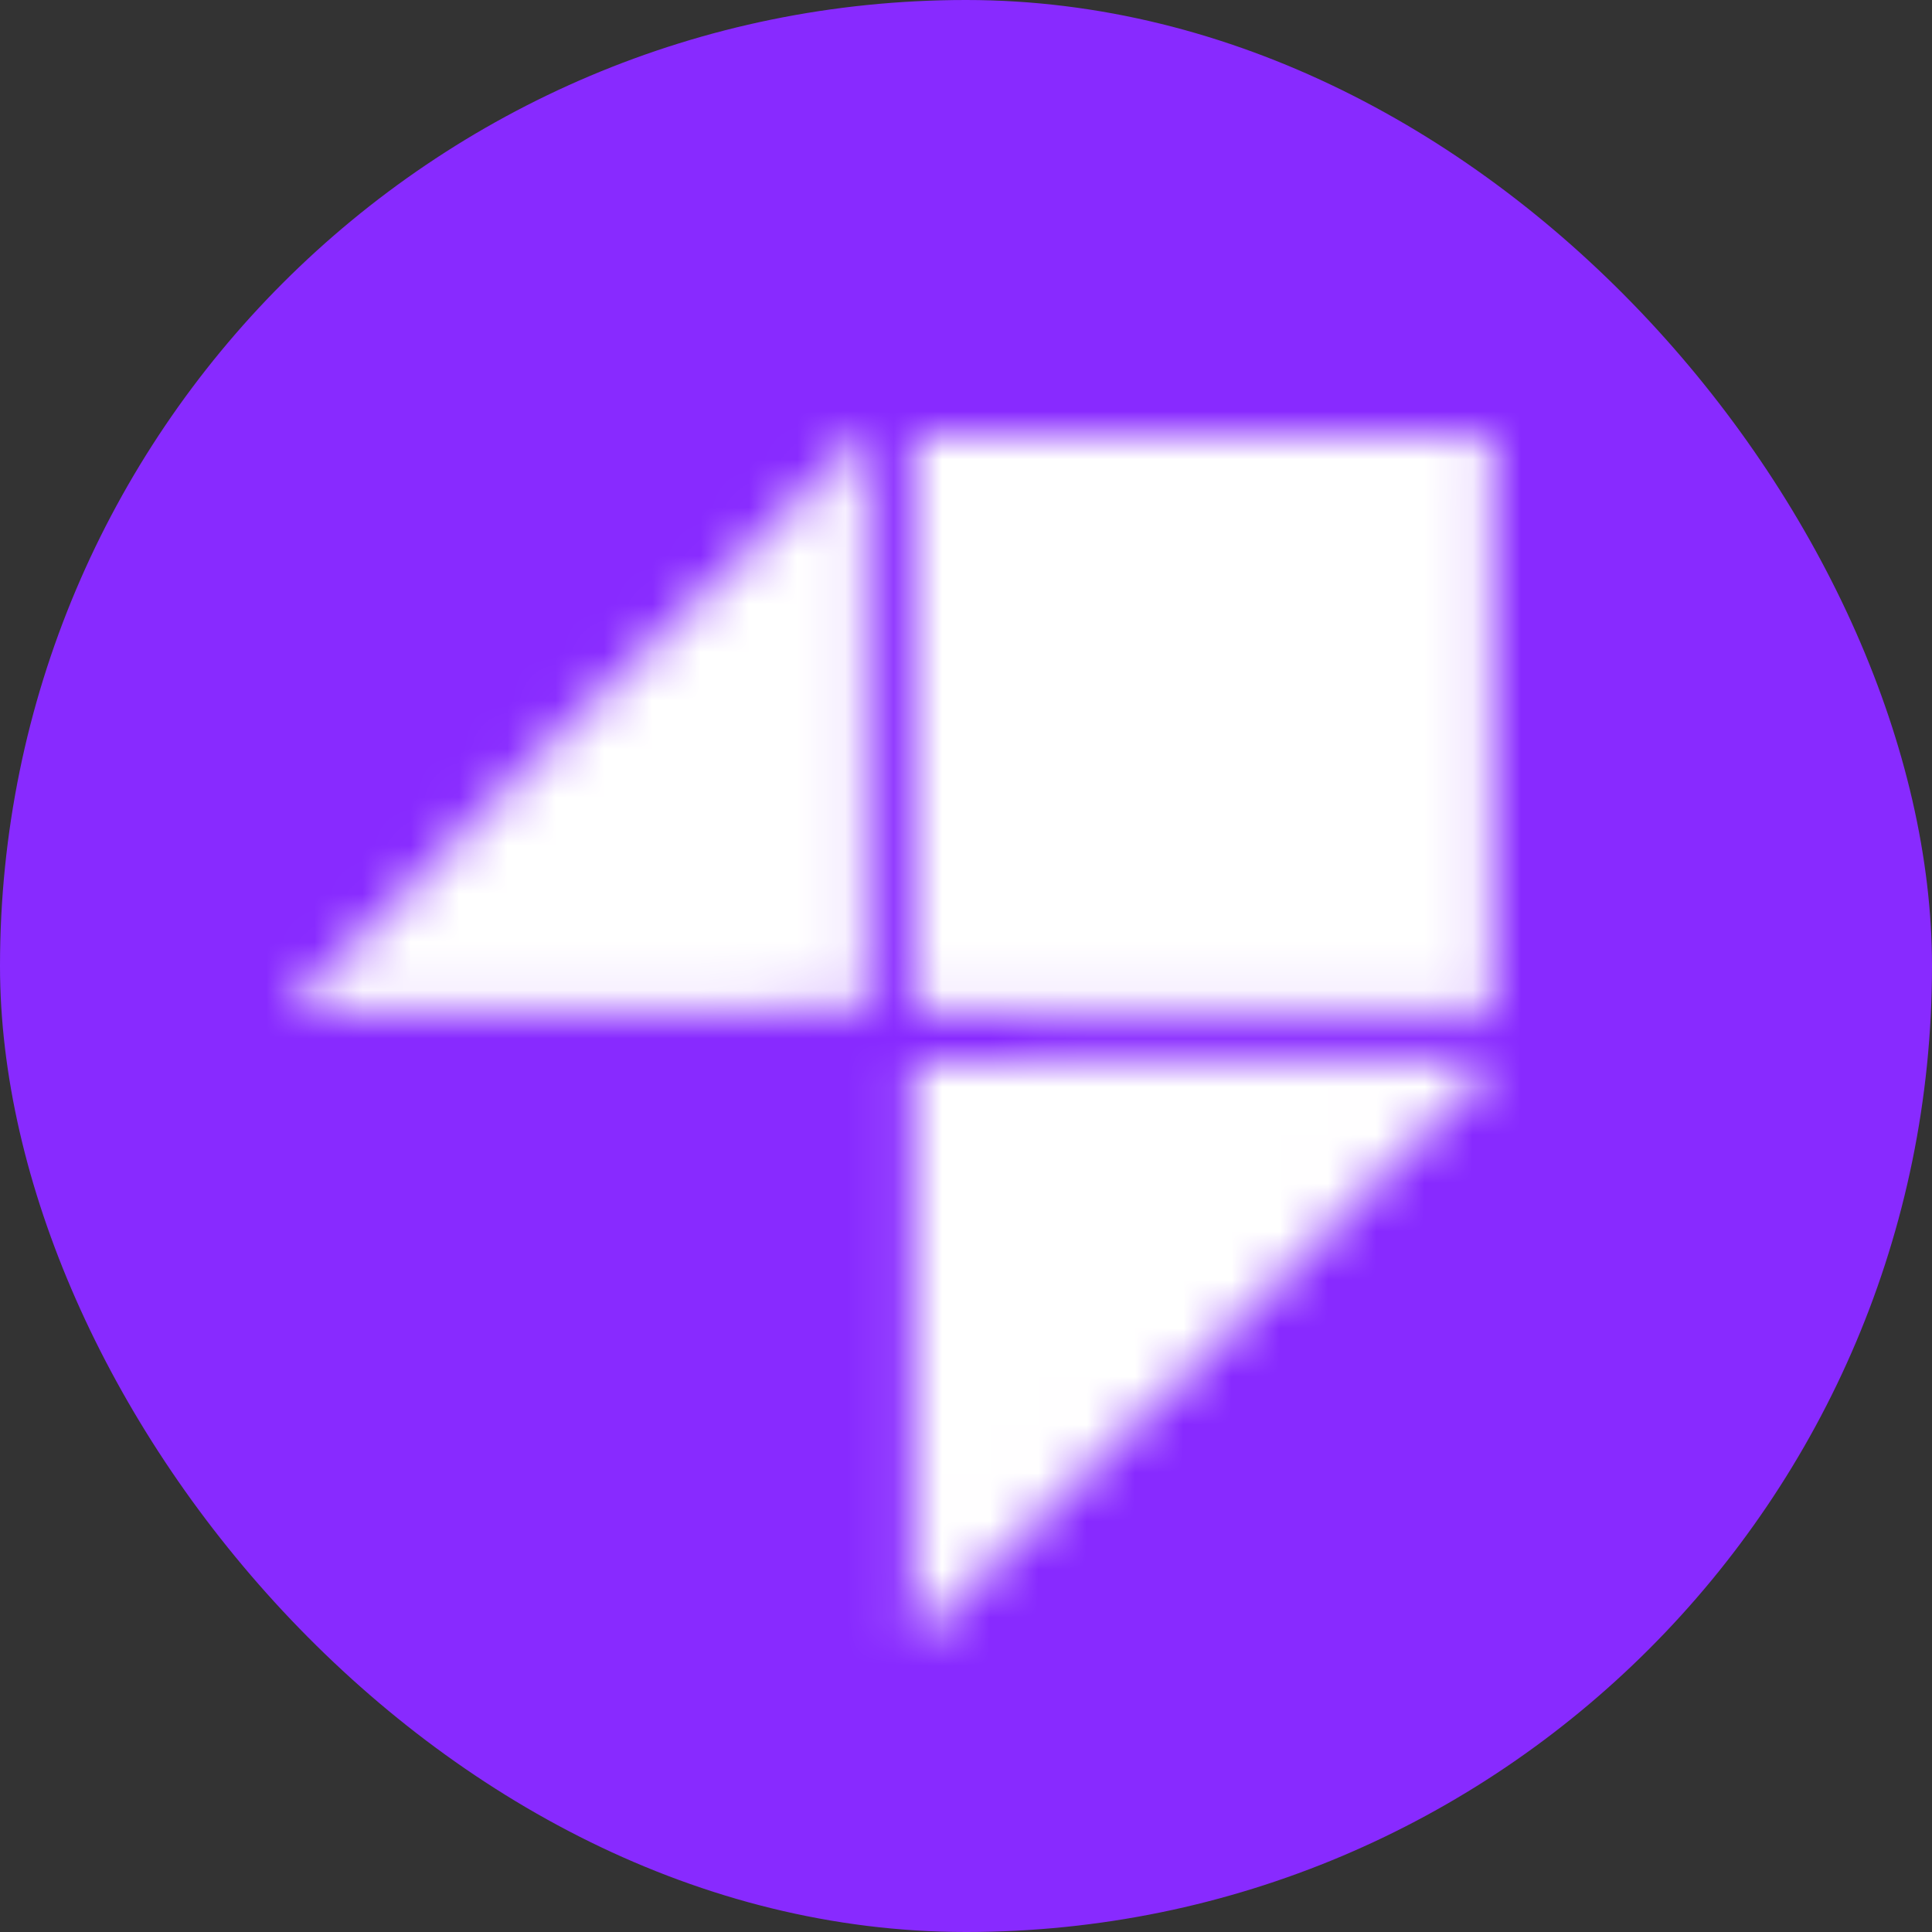 <svg xmlns="http://www.w3.org/2000/svg" fill="none" viewBox="0 0 40 40" height="40" width="40">
<rect x="0" y="0" width="40" height="40" fill="#333333" stroke="none"/>
<rect fill="#882AFF" rx="20" height="40" width="40"></rect>
<mask height="26" width="26" y="8" x="5" maskUnits="userSpaceOnUse" style="mask-type:alpha" id="mask0_538_722">
<path stroke-width="0.063" stroke="#9747FF" fill="#9747FF" d="M18.967 20.926V9L30.893 9.03V20.926H18.967Z"></path>
<path stroke-width="0.063" stroke="#9747FF" fill="#9747FF" d="M25.707 27.267L30.894 21.972L18.967 22.002V33.899L25.707 27.267Z"></path>
<path stroke-width="0.063" stroke="#9747FF" fill="#9747FF" d="M11.187 15.632L6 20.926L17.926 20.896V9L11.187 15.632Z"></path>
</mask>
<g mask="url(#mask0_538_722)">
<rect fill="white" transform="rotate(-41.005 -8.865 30.245)" height="22.678" width="45.076" y="30.245" x="-8.865"></rect>
</g>
</svg>
